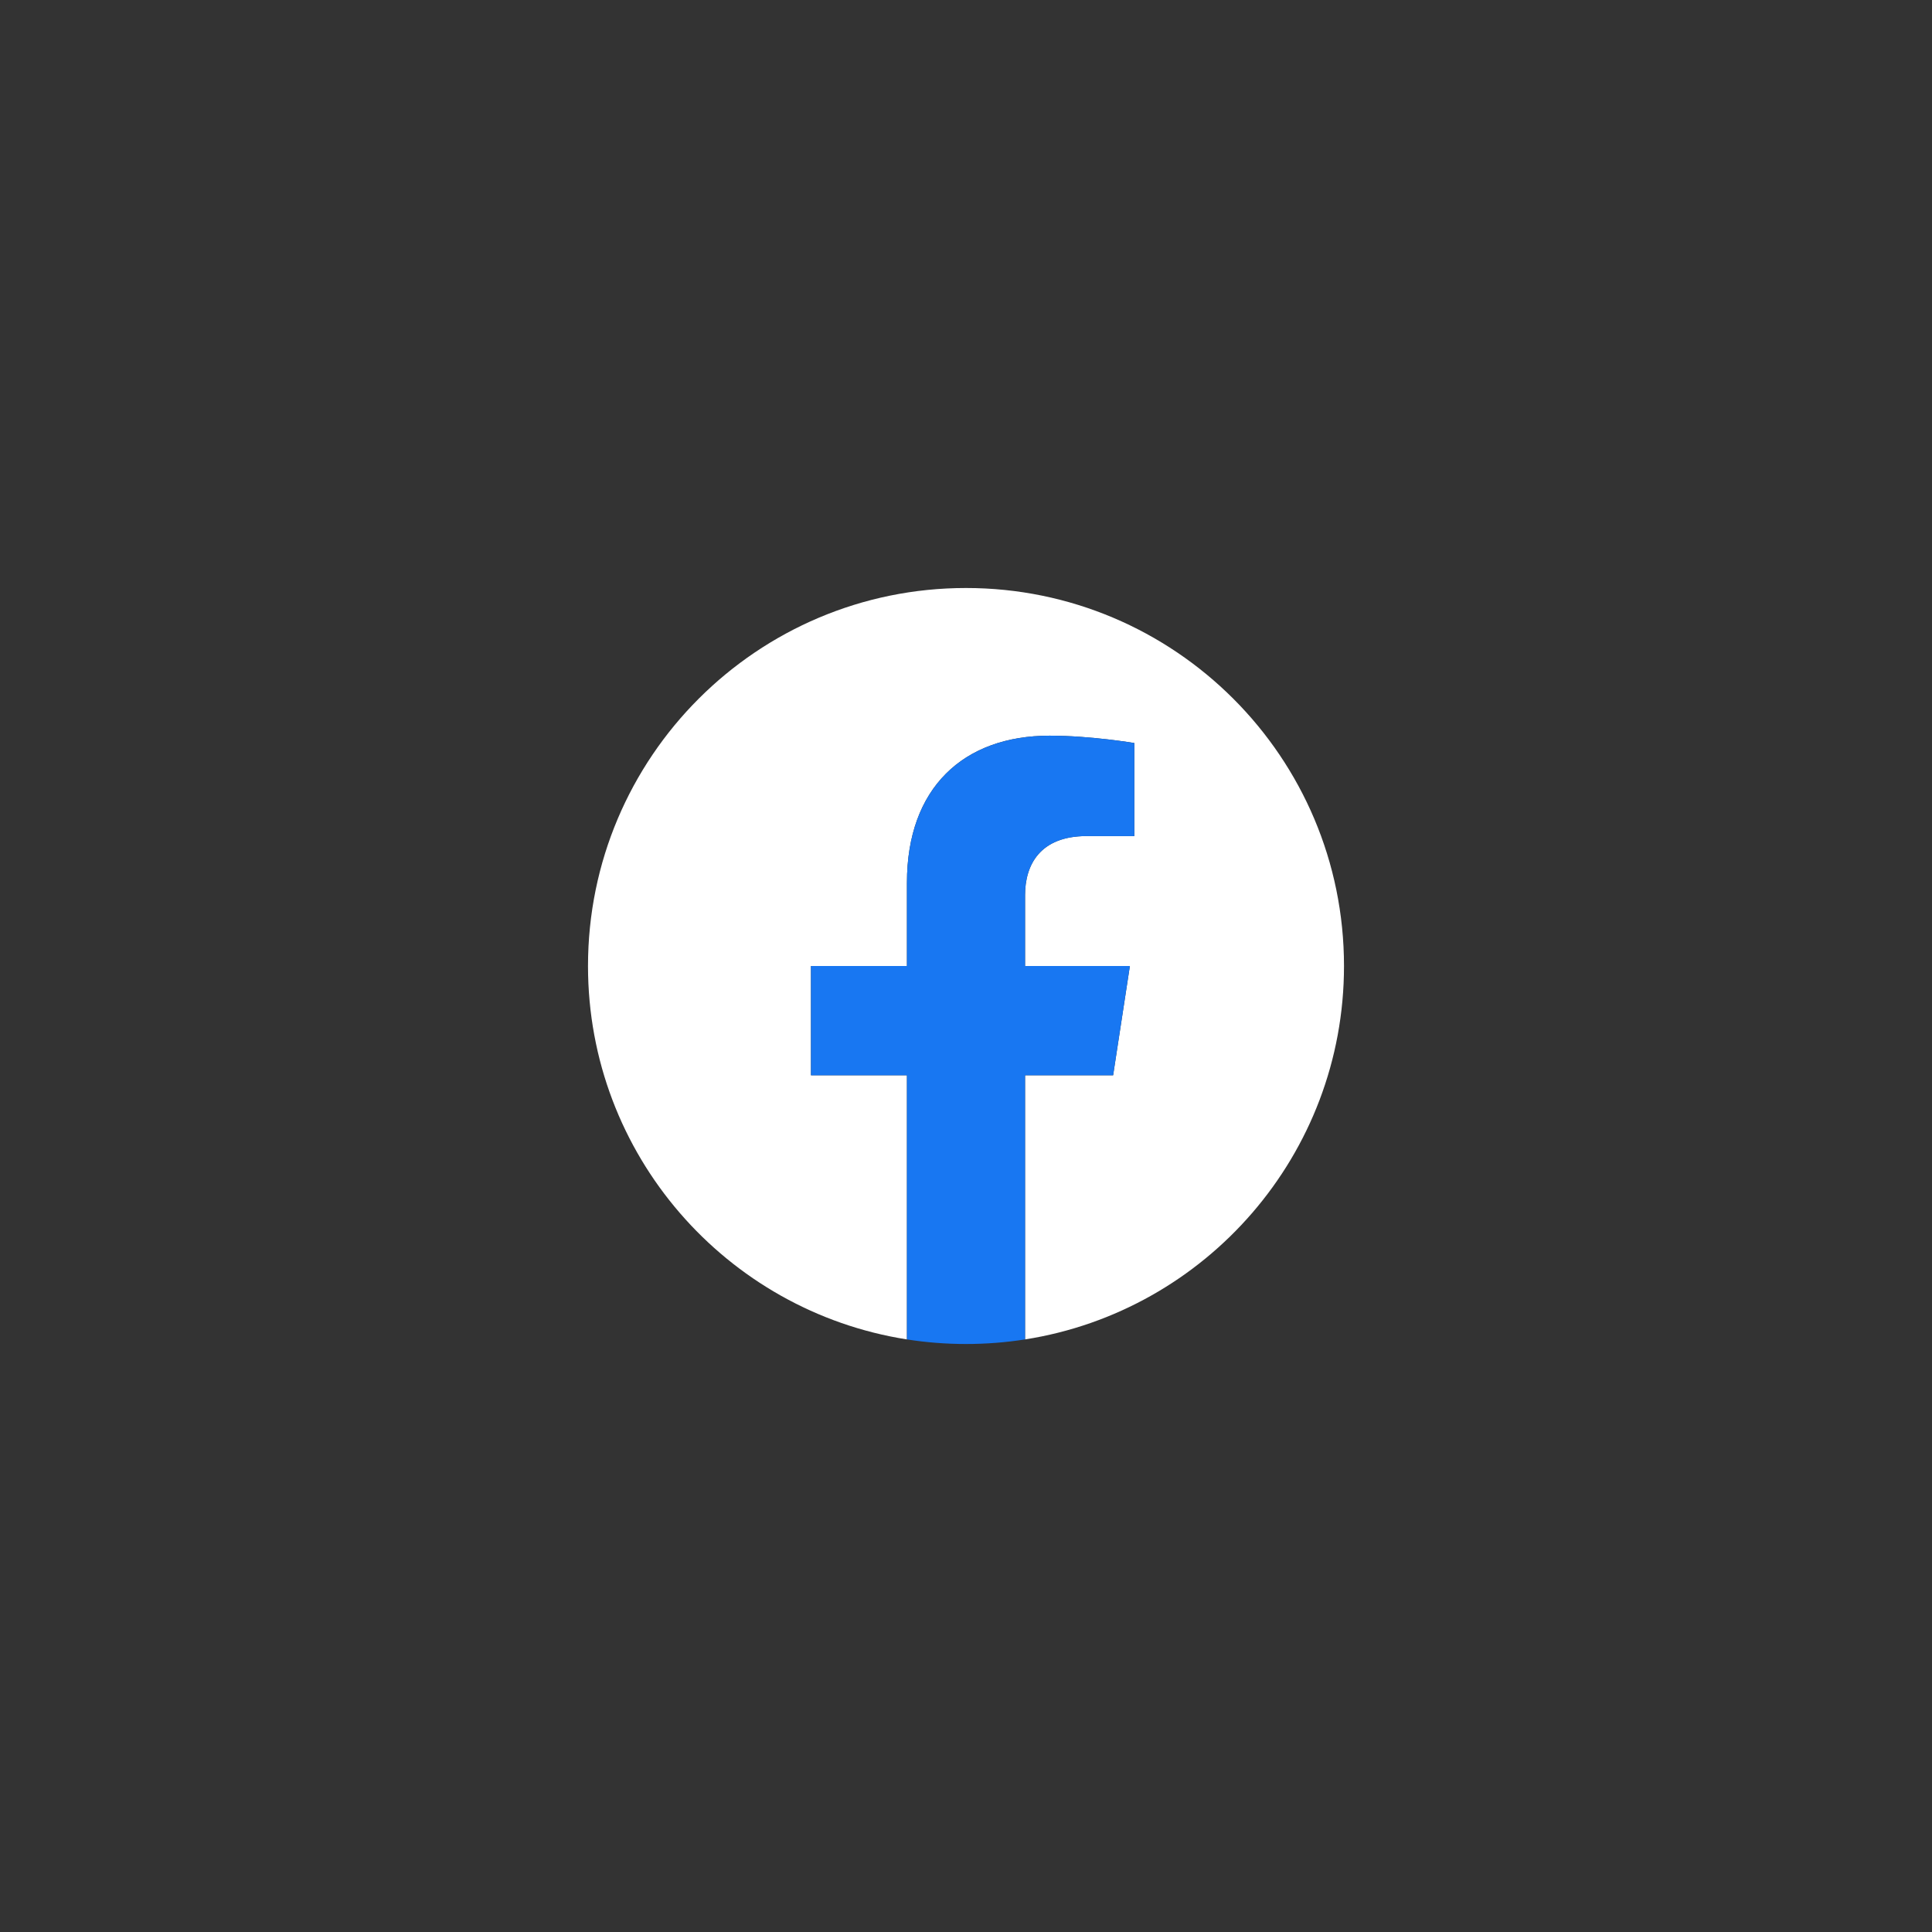 <?xml version="1.0" encoding="UTF-8" standalone="no"?>
<svg width="46px" height="46px" viewBox="0 0 46 46" version="1.1" xmlns="http://www.w3.org/2000/svg" xmlns:xlink="http://www.w3.org/1999/xlink" xmlns:sketch="http://www.bohemiancoding.com/sketch/ns">
    <rect x="0" y="0" width="46" height="46" fill="#333333" stroke="none"/>
    <!-- Generator: Sketch 3.3.3 (12081) - http://www.bohemiancoding.com/sketch -->
    <title>btn_facebook_light_normal_ios</title>
    <desc>Created with Sketch.</desc>
    <g id="Facebbok-Button" stroke="none" stroke-width="1" fill="none" fill-rule="evenodd" sketch:type="MSPage">
        <g id="9-PATCH" sketch:type="MSArtboardGroup" transform="translate(-608, -160)"></g>
        <g id="btn_facebook_light_normal" sketch:type="MSArtboardGroup" transform="translate(-1, -1)">
            <g id="logo_facebook_48dp" sketch:type="MSLayerGroup" transform="translate(15, 15)">
                <path d="M18,9 C18,4.029 13.971,0 9,0 C4.029,0 0,4.029 0,9 C0,13.492 3.291,17.216 7.594,17.891 L7.594,11.602 L5.309,11.602 L5.309,9 L7.594,9 L7.594,7.017 C7.594,4.761 8.937,3.516 10.993,3.516 C11.978,3.516 13.008,3.691 13.008,3.691 L13.008,5.906 L11.873,5.906 C10.755,5.906 10.406,6.6 10.406,7.312 L10.406,9 L12.902,9 L12.503,11.602 L10.406,11.602 L10.406,17.891 C14.709,17.216 18,13.492 18,9" id="Shape" fill="#ffffff" sketch:type="MSShapeGroup"></path>
                <path d="M12.503,11.602 L12.902,9 L10.406,9 L10.406,7.312 C10.406,6.601 10.755,5.907 11.873,5.907 L13.008,5.907 L13.008,3.692 C13.008,3.692 11.978,3.516 10.993,3.516 C8.938,3.516 7.594,4.762 7.594,7.018 L7.594,9 L5.309,9 L5.309,11.602 L7.594,11.602 L7.594,17.891 C8.052,17.963 8.522,18 9,18 C9.479,18 9.948,17.963 10.406,17.891 L10.406,11.602 L12.503,11.602 Z" id="Shape" fill="#1877F2" sketch:type="MSShapeGroup"></path>
                <path d="M0,0 L18,0 L18,18 L0,18 L0,0 Z" id="Shape" sketch:type="MSShapeGroup"></path>
            </g>
            <g id="handles_square" sketch:type="MSLayerGroup"></g>
        </g>
    </g>
</svg>